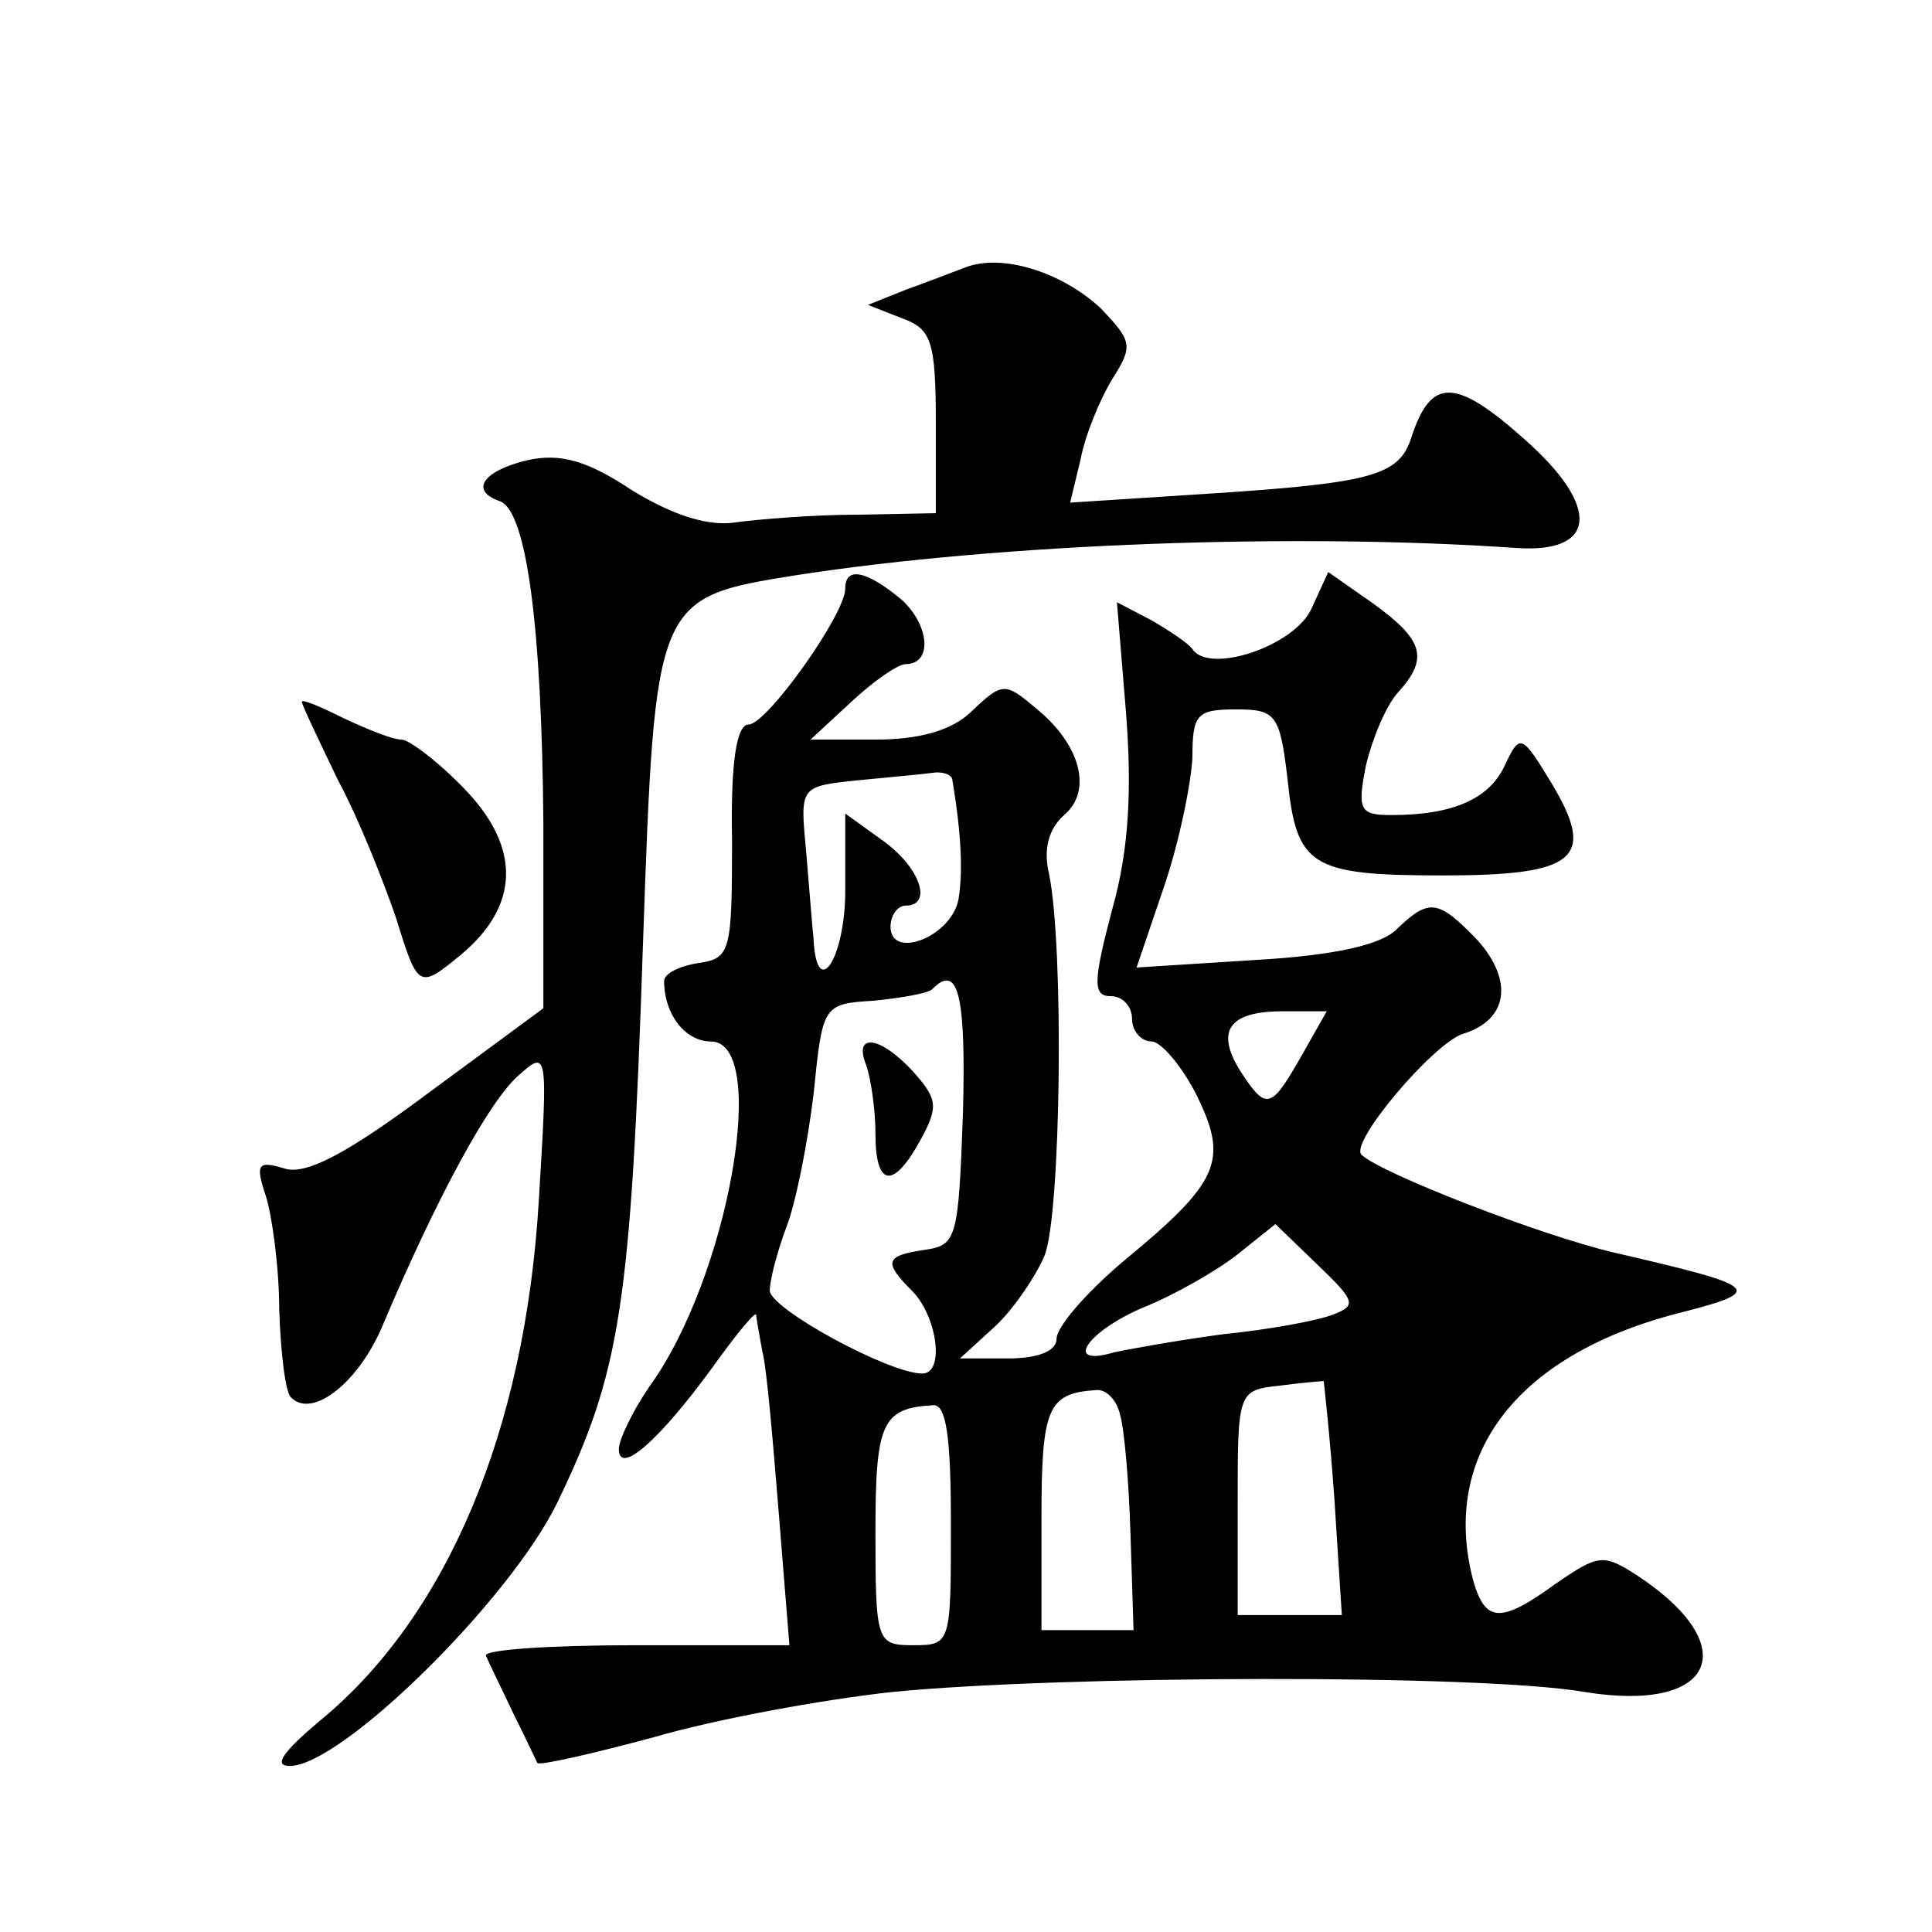 <?xml version="1.0" standalone="no"?>
<!DOCTYPE svg PUBLIC "-//W3C//DTD SVG 20010904//EN"
 "http://www.w3.org/TR/2001/REC-SVG-20010904/DTD/svg10.dtd">
<svg version="1.0" xmlns="http://www.w3.org/2000/svg"
 width="128pt" height="128pt" viewBox="0 0 128 128"
 preserveAspectRatio="xMidYMid meet">
<g transform="translate(0,128) scale(0.1,-0.1)"
fill="#0" stroke="none">
<path d="M640 1103 c-8 -3 -26 -10 -40 -15 l-25 -10 23 -9 c19 -7 22 -15 22 -69
l0 -60 -52 -1 c-29 0 -65 -3 -80 -5 -18 -3 -41 4 -69 21 -30 20 -48 25 -70 20 -29
-7 -38 -20 -18 -27 18 -6 28 -84 29 -214 l0 -122 -76 -56 c-55 -41 -82 -55 -96
-50 -17 5 -19 3 -12 -18 4 -12 9 -47 9 -76 1 -28 4 -55 8 -58 14 -14 45 10 61 49
36 85 70 147 89 164 20 18 20 17 14 -82 -9 -153 -61 -276 -145 -345 -25 -21 -31
-30 -20 -30 34 0 145 109 177 174 42 87 49 130 57 371 8 229 8 229 102 244 136
21 330 28 476 18 54 -4 57 27 6 72 -46 41 -62 41 -75 1 -8 -25 -26 -30 -133 -37
l-93 -6 7 29 c3 16 13 40 21 53 14 22 13 25 -8 47 -26 24 -65 36 -89 27z M560 890
c0 -17 -52 -90 -64 -90 -8 0 -12 -25 -11 -77 0 -73 -1 -78 -22 -81 -13 -2 -23 -7
-23 -12 0 -22 14 -40 31 -40 39 0 12 -156 -41 -229 -11 -16 -20 -35 -20 -41 0 -18
27 6 62 54 15 21 28 37 29 35 0 -2 2 -13 4 -24 3 -11 7 -59 11 -108 l7 -87 -102
0 c-57 0 -101 -3 -99 -7 2 -5 10 -21 18 -38 8 -16 15 -31 16 -33 1 -2 36 6 77 17
41 12 112 25 158 30 111 11 390 12 459 0 86 -14 106 30 35 77 -23 15 -26 14 -54
-5 -37 -27 -47 -26 -55 2 -22 84 30 151 140 178 54 14 49 17 -46 39 -48 11 -156
53 -168 65 -8 8 47 73 67 80 30 9 34 35 10 62 -26 27 -32 28 -53 8 -10 -11 -42
-18 -94 -21 l-79 -5 18 53 c10 29 18 68 19 86 0 29 3 32 29 32 26 0 29 -3 34 -46
6 -58 15 -64 103 -64 88 0 102 11 72 61 -20 33 -21 33 -31 12 -10 -22 -34 -33 -75
-33 -21 0 -23 3 -17 33 4 17 13 39 21 48 21 23 17 35 -16 59 l-30 21 -11 -24 c-11
-25 -68 -44 -79 -27 -3 4 -15 12 -27 19 l-23 12 6 -73 c4 -51 2 -91 -9 -130 -13
-49 -13 -58 -1 -58 8 0 14 -7 14 -15 0 -8 6 -15 13 -15 6 0 20 -16 30 -36 21 -43
15 -57 -48 -109 -25 -21 -45 -44 -45 -52 0 -8 -12 -13 -32 -13 l-32 0 23 21 c12
11 27 33 33 47 11 27 13 205 3 253 -4 17 0 30 10 39 19 16 11 47 -19 71 -20 17
-22 17 -42 -2 -13 -13 -35 -19 -64 -19 l-43 0 27 25 c15 14 31 25 36 25 18 0 16
26 -3 43 -23 19 -37 22 -37 7z m71 -127 c6 -36 7 -61 4 -79 -5 -25 -45 -40 -45
-18 0 8 5 14 10 14 18 0 10 25 -15 43 l-25 18 0 -51 c0 -45 -19 -74 -21 -32 -1
9 -3 36 -5 59 -4 42 -4 42 34 46 20 2 43 4 50 5 6 1 13 -1 13 -5z m7 -220 c-3 -83
-4 -88 -25 -91 -27 -4 -28 -8 -8 -28 16 -17 21 -54 6 -54 -22 0 -101 43 -101 55
0 7 5 26 11 42 6 15 14 55 18 88 6 59 6 60 40 62 19 2 37 5 39 8 17 17 22 -5 20
-82z m224 37 c-20 -35 -23 -36 -40 -10 -17 27 -8 40 28 40 l29 0 -17 -30z m21 -171
c-10 -4 -43 -10 -73 -13 -30 -4 -63 -10 -72 -12 -34 -10 -18 14 20 30 20 8 48 24
62 35 l25 20 28 -27 c25 -24 26 -27 10 -33z m1 -121 l5 -78 -35 0 -34 0 0 74 c0
74 0 75 28 78 15 2 28 3 29 3 0 0 4 -35 7 -77z m-142 55 c3 -10 6 -46 7 -80 l2
-63 -30 0 -31 0 0 74 c0 73 4 83 36 85 7 1 14 -7 16 -16z m-112 -73 c0 -79 0 -80
-25 -80 -24 0 -25 2 -25 74 0 73 4 83 38 85 9 1 12 -21 12 -79z M574 574 c3 -9
6 -29 6 -45 0 -36 12 -37 30 -4 12 22 11 27 -5 45 -22 24 -40 26 -31 4z M200 815
c0 -2 11 -25 24 -52 14 -26 30 -67 38 -90 15 -48 15 -49 44 -25 38 32 39 70 3 108
-18 19 -38 34 -43 34 -6 0 -23 7 -38 14 -16 8 -28 13 -28 11z"/>
</g>
</svg>
